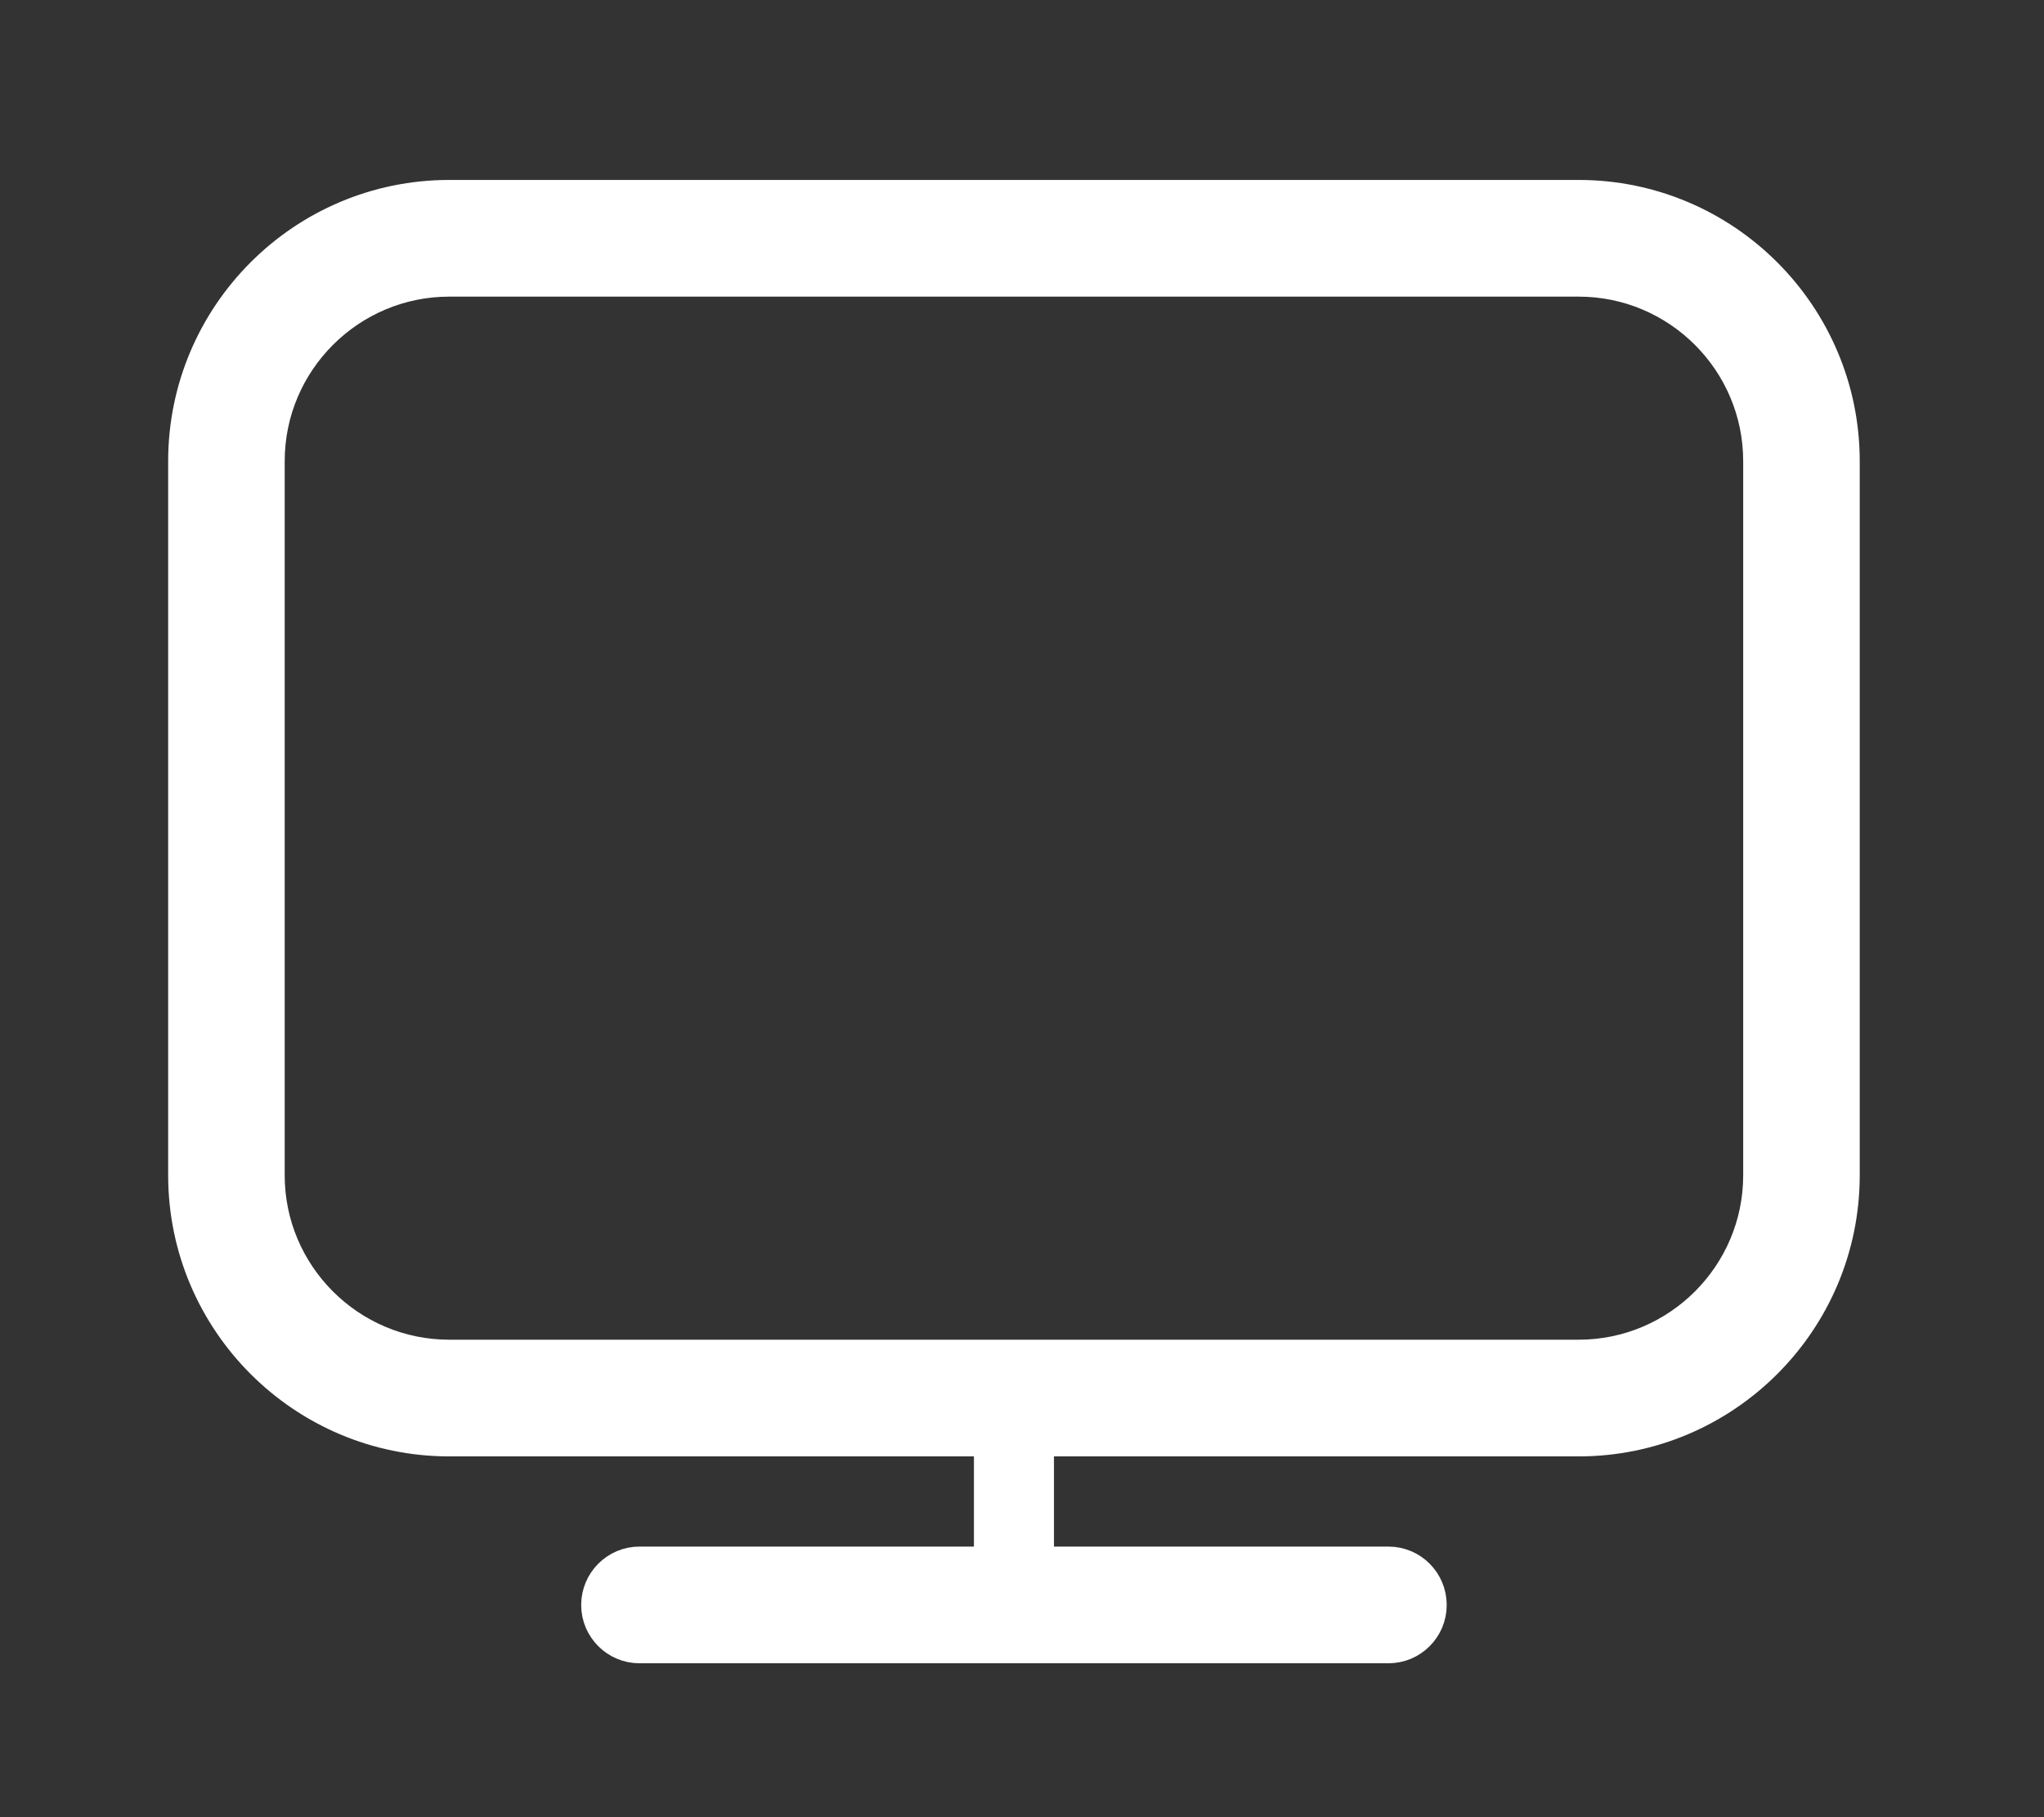 <?xml version="1.0" encoding="UTF-8" standalone="no"?>
<!DOCTYPE svg PUBLIC "-//W3C//DTD SVG 1.1//EN" "http://www.w3.org/Graphics/SVG/1.1/DTD/svg11.dtd">
<svg width="100%" height="100%" viewBox="0 0 63 56" version="1.1" xmlns="http://www.w3.org/2000/svg" xmlns:xlink="http://www.w3.org/1999/xlink" xml:space="preserve" xmlns:serif="http://www.serif.com/" style="fill-rule:evenodd;clip-rule:evenodd;stroke-miterlimit:10;">
    <rect x="0" y="0" width="63" height="56" fill="#333333" stroke="none"/>
    <g transform="matrix(1,0,0,1,-898.381,-5455.8)">
        <g transform="matrix(4.167,0,0,4.167,0,0)">
            <g transform="matrix(1,0,0,1,218.917,1319.33)">
                <path d="M0,-7.984C-0.745,-7.984 -1.352,-7.378 -1.352,-6.632L-1.352,-1.351C-1.352,-0.606 -0.745,0 0,0L8.354,0C9.099,0 9.706,-0.606 9.706,-1.351L9.706,-6.632C9.706,-7.378 9.099,-7.984 8.354,-7.984L0,-7.984ZM8.354,0.593L0,0.593C-1.072,0.593 -1.944,-0.279 -1.944,-1.351L-1.944,-6.632C-1.944,-7.705 -1.072,-8.577 0,-8.577L8.354,-8.577C9.426,-8.577 10.298,-7.705 10.298,-6.632L10.298,-1.351C10.298,-0.279 9.426,0.593 8.354,0.593Z" style="fill:white;fill-rule:nonzero;stroke:white;stroke-width:0.27px;"/>
            </g>
            <g transform="matrix(1,0,0,1,225.864,1320.86)">
                <path d="M0,0.593L-5.54,0.593C-5.703,0.593 -5.836,0.46 -5.836,0.297C-5.836,0.133 -5.703,0 -5.54,0L0,0C0.164,0 0.296,0.133 0.296,0.297C0.296,0.46 0.164,0.593 0,0.593Z" style="fill:white;fill-rule:nonzero;stroke:white;stroke-width:0.27px;"/>
            </g>
            <g transform="matrix(1,0,0,1,223.094,1319.33)">
                <path d="M0,2.119C-0.164,2.119 -0.296,1.986 -0.296,1.823L-0.296,0.296C-0.296,0.132 -0.164,0 0,0C0.164,0 0.296,0.132 0.296,0.296L0.296,1.823C0.296,1.986 0.164,2.119 0,2.119" style="fill:white;fill-rule:nonzero;"/>
            </g>
        </g>
    </g>
</svg>
